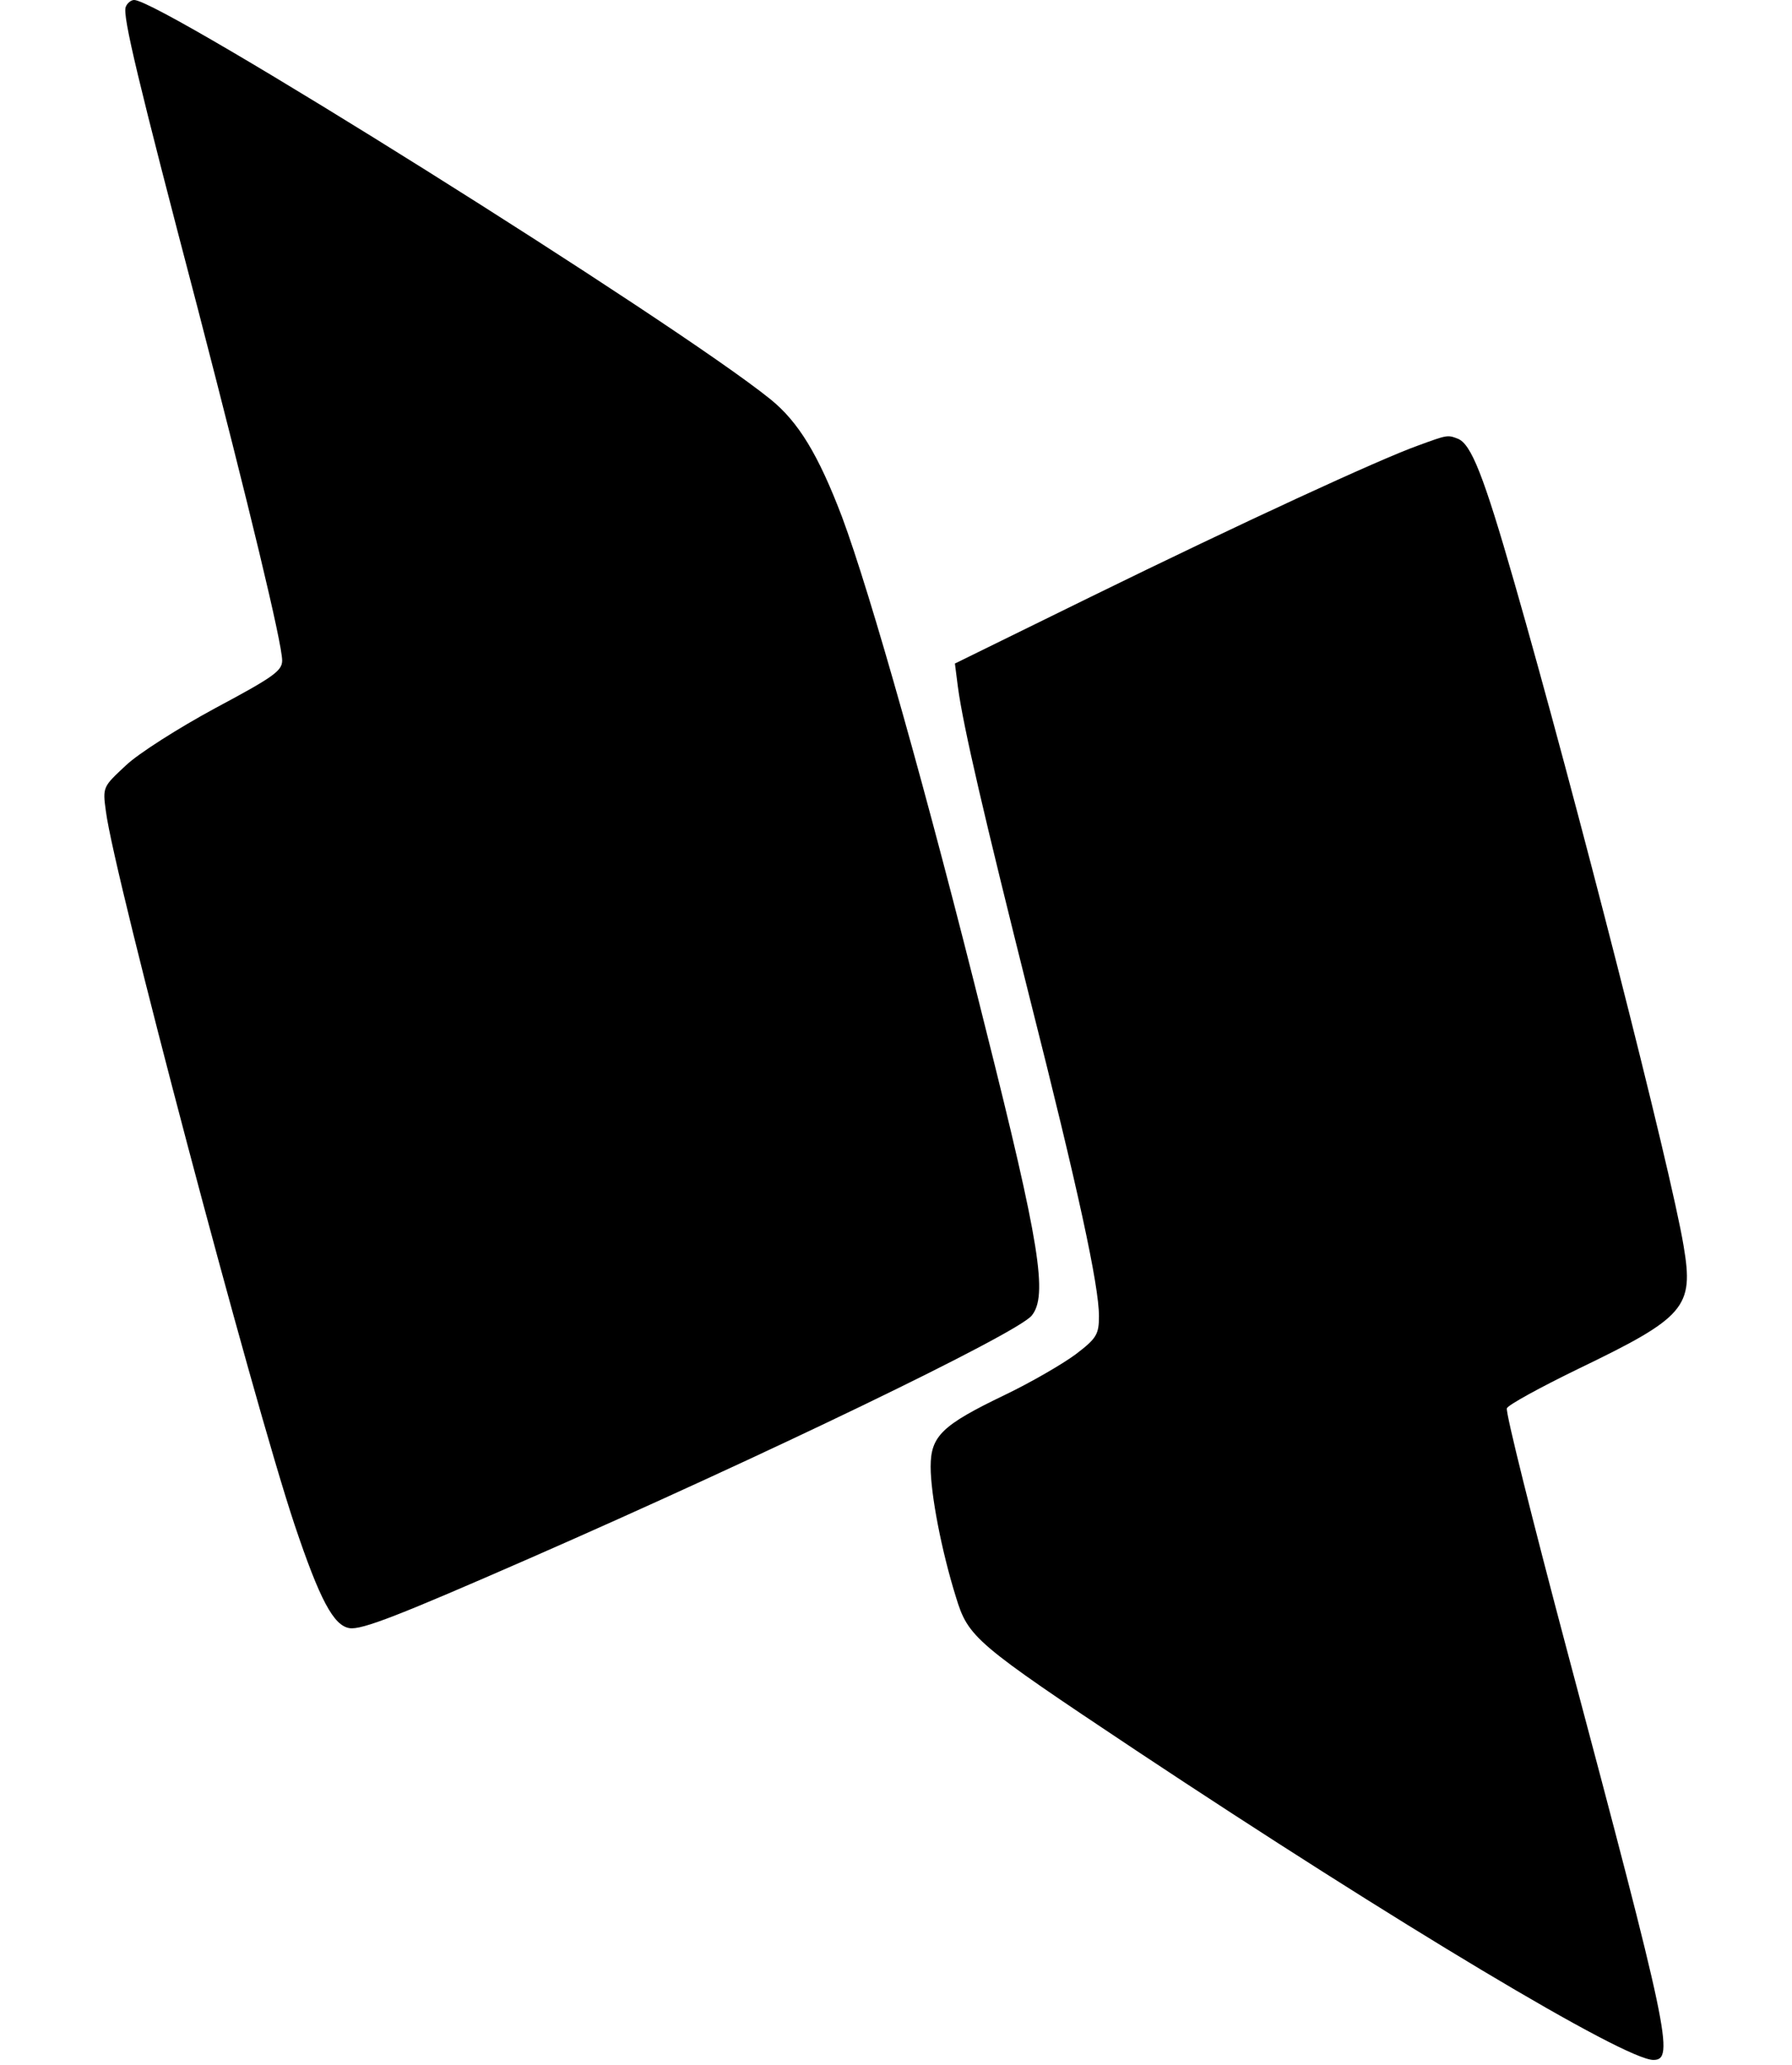 <?xml version="1.0" standalone="no"?>
<!DOCTYPE svg PUBLIC "-//W3C//DTD SVG 20010904//EN"
 "http://www.w3.org/TR/2001/REC-SVG-20010904/DTD/svg10.dtd">
<svg version="1.0" xmlns="http://www.w3.org/2000/svg"
 width="362pt" height="417pt" viewBox="0 0 362 417"
 preserveAspectRatio="xMidYMid meet">

<g transform="translate(0,417) scale(0.1,-0.1)"
fill="#000000" stroke="none">
<path d="M254 4156 c-7 -17 25 -150 146 -611 103 -397 170 -674 170 -709 0
-21 -19 -34 -135 -96 -74 -40 -156 -92 -181 -116 -46 -43 -47 -43 -40 -93 17
-132 295 -1182 381 -1440 51 -152 79 -204 111 -209 25 -4 101 26 364 141 473
207 983 453 1014 490 33 40 17 143 -94 584 -116 467 -232 876 -289 1029 -48
126 -88 192 -145 238 -195 157 -1230 806 -1285 806 -6 0 -14 -6 -17 -14z"/>
<path d="M2864 3270 c-76 -27 -356 -156 -662 -306 l-273 -134 6 -47 c11 -82
54 -265 145 -628 98 -387 140 -581 140 -643 0 -37 -5 -45 -47 -77 -27 -20 -91
-57 -143 -82 -127 -61 -150 -83 -150 -145 0 -56 22 -170 51 -263 25 -82 38
-93 364 -310 529 -351 987 -625 1045 -625 43 0 32 52 -175 829 -69 260 -124
479 -121 487 3 7 67 42 143 79 218 105 235 125 214 249 -25 152 -219 912 -342
1340 -62 216 -87 279 -114 290 -21 8 -21 8 -81 -14z"/>
</g>
</svg>

